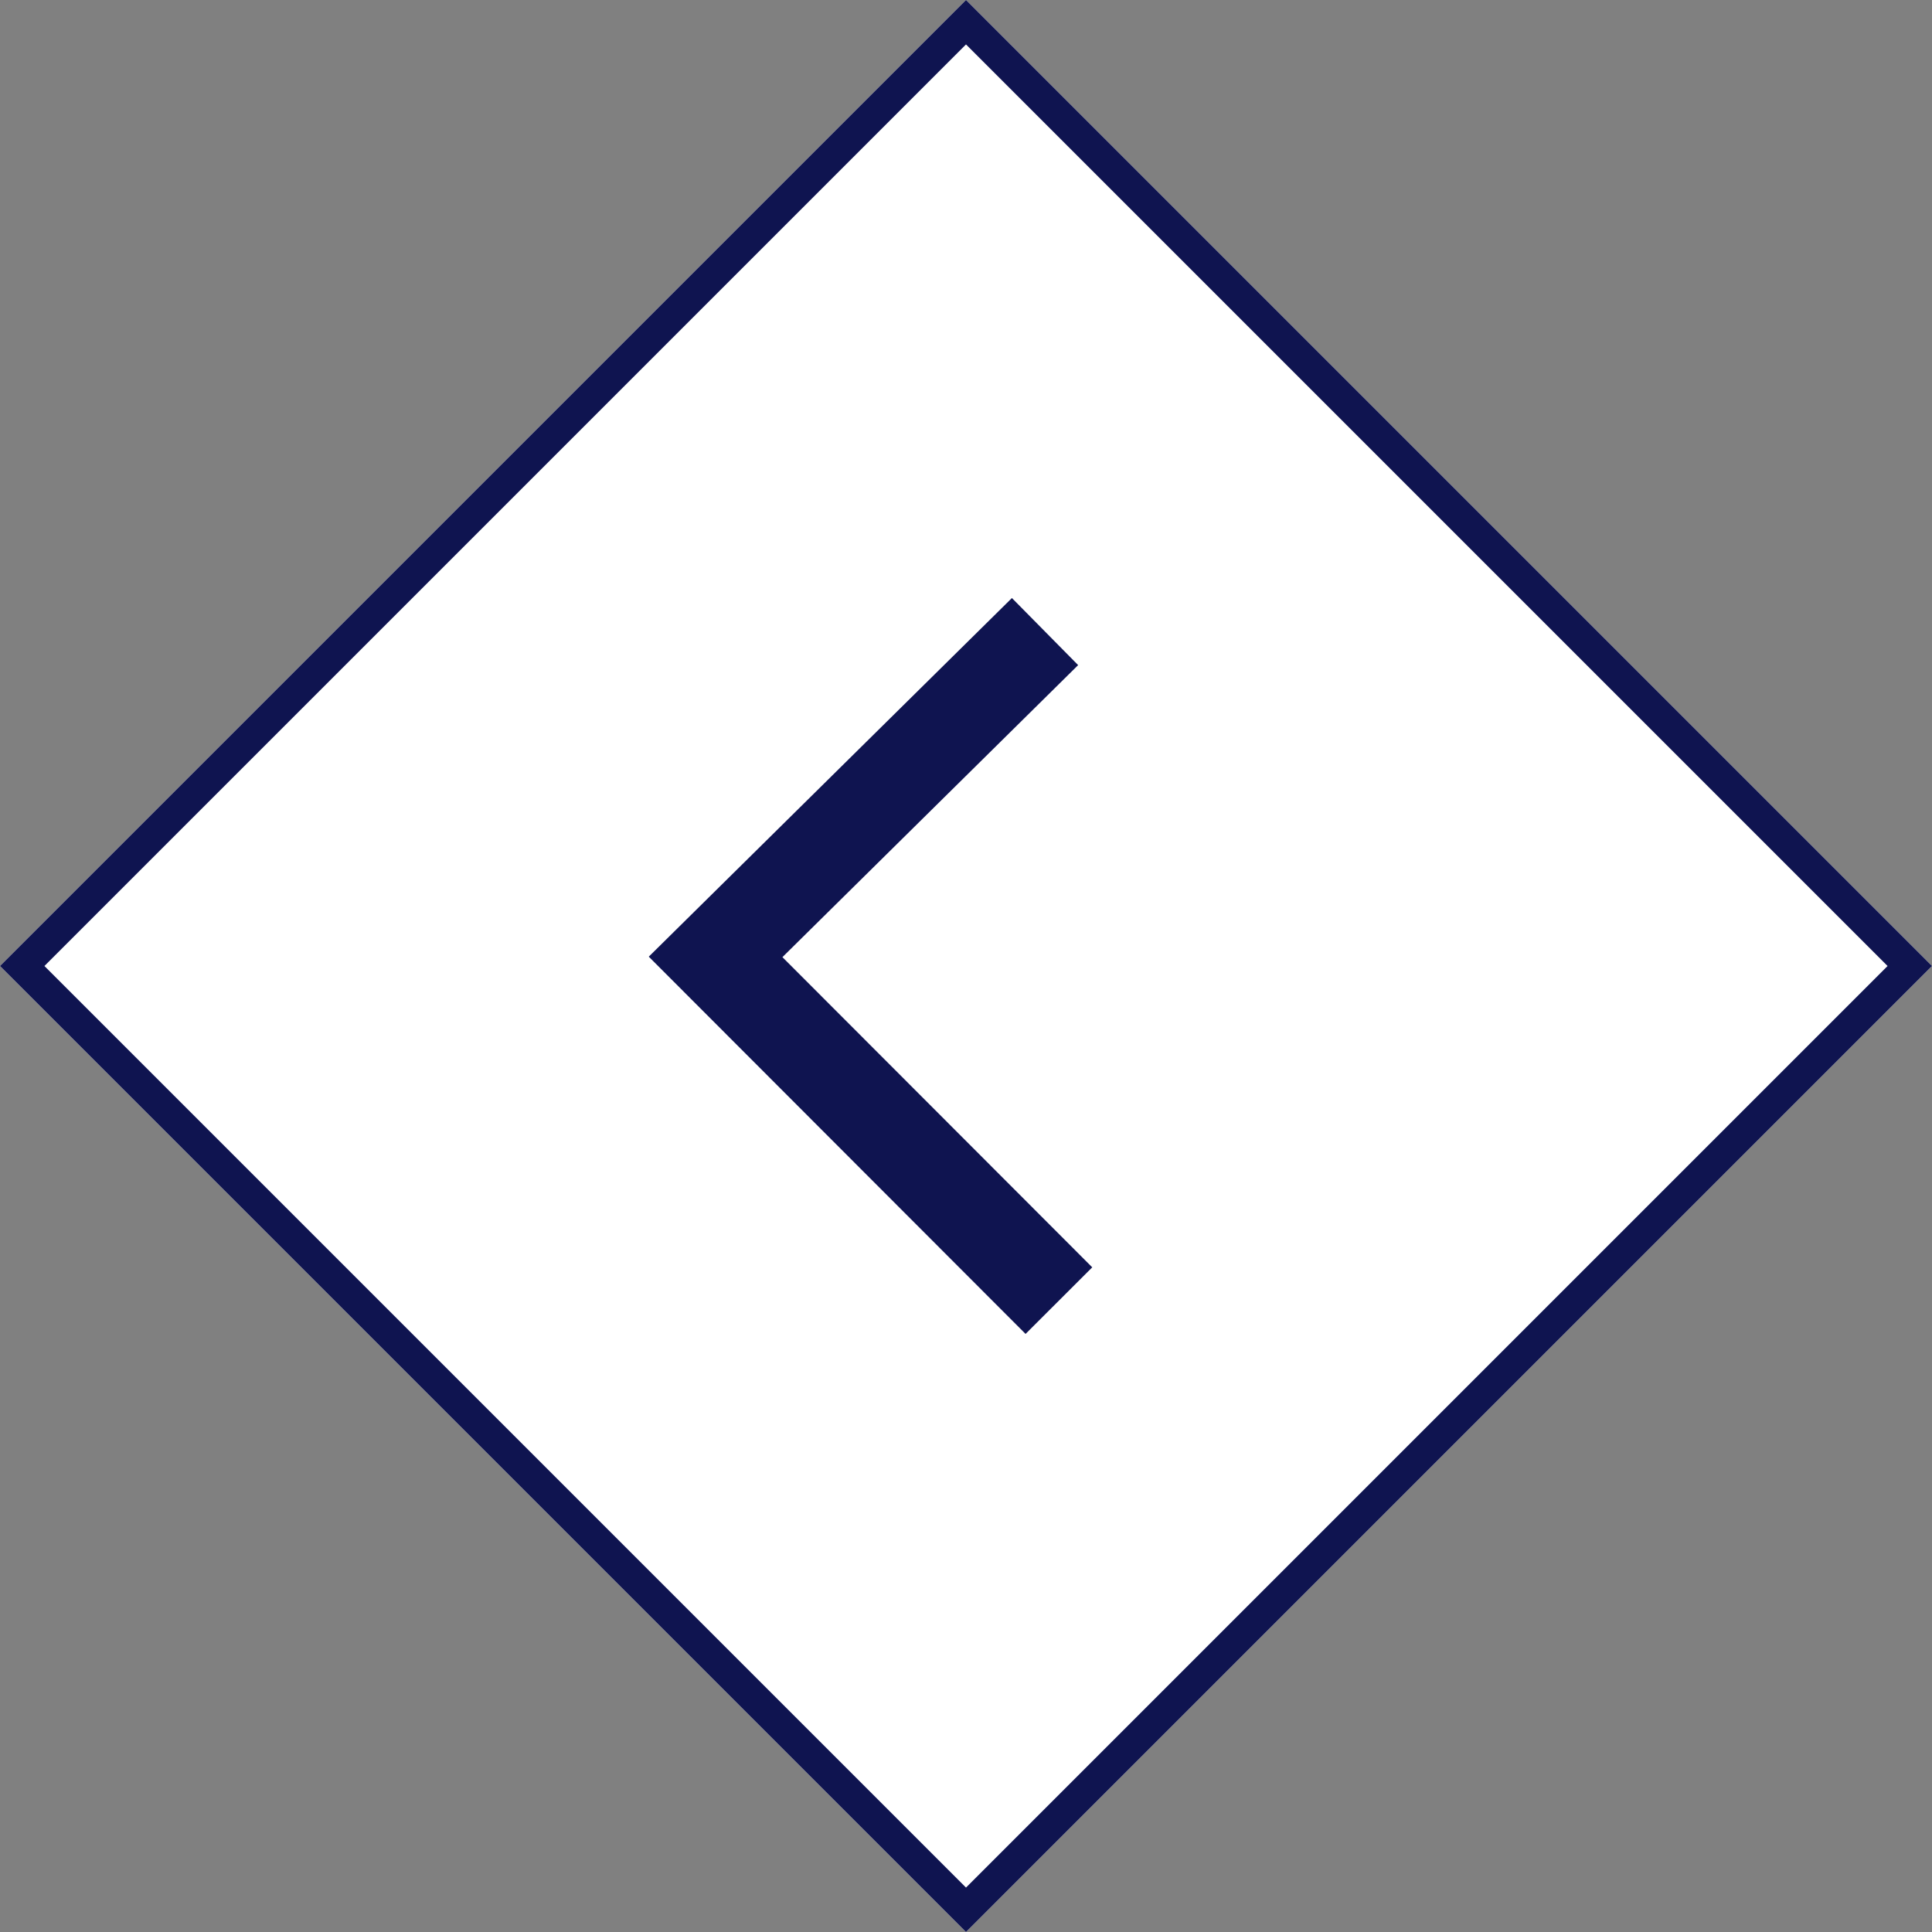 <svg xmlns="http://www.w3.org/2000/svg" width="123" height="123" viewBox="0 0 123 123">
  <rect x="0" y="0" width="123" height="123" fill="#808080" stroke="none"/>
  <g id="グループ_4857" data-name="グループ 4857" transform="translate(0 0)">
    <rect id="長方形_23392" data-name="長方形 23392" width="86.974" height="86.974" transform="translate(61.5 0) rotate(45)" fill="#fff"/>
    <path id="長方形_23392_-_アウトライン" data-name="長方形 23392 - アウトライン" d="M2,2V84.975H84.975V2H2M0,0H86.974V86.974H0Z" transform="translate(61.5 0) rotate(45)" fill="#0f1450"/>
    <g id="グループ_4854" data-name="グループ 4854" transform="translate(41.304 38.069)">
      <path id="パス_2739" data-name="パス 2739" d="M828.273,4288l-23.988-24.017,23.119-22.832,4.216,4.27-18.826,18.592,19.724,19.748Z" transform="translate(-804.285 -4241.146)" fill="#0f1450"/>
    </g>
  </g>
</svg>
